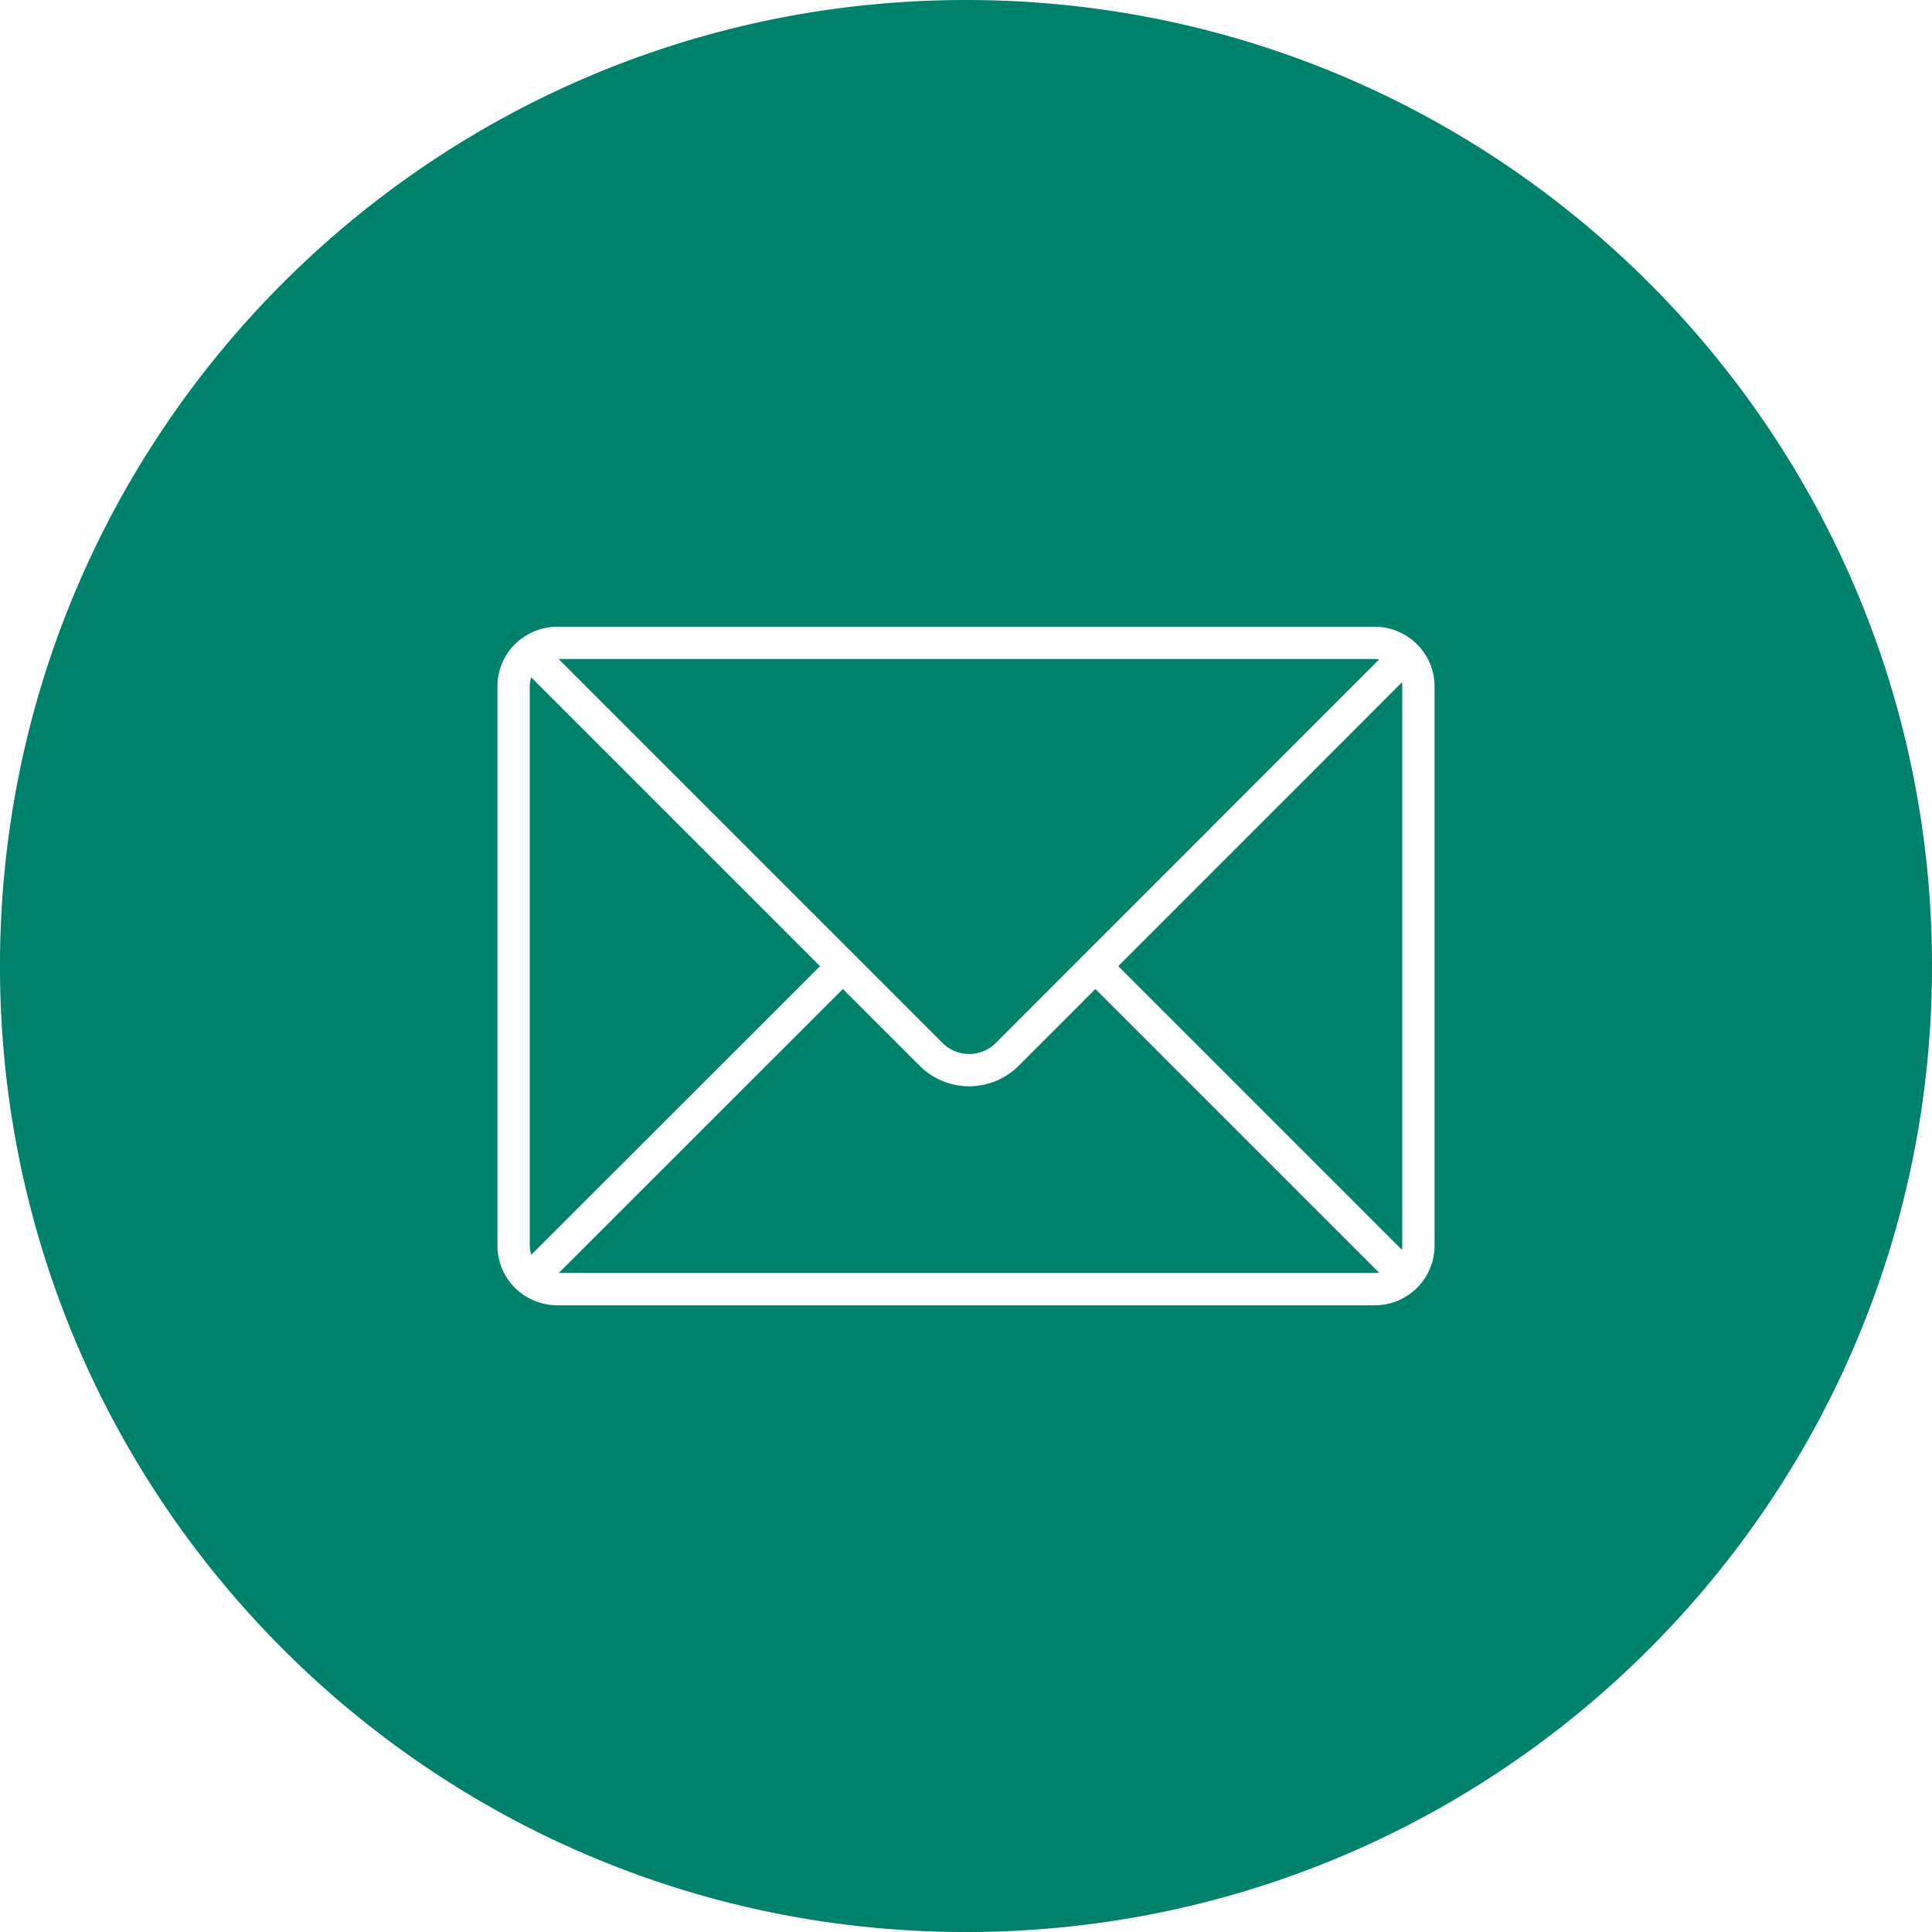 <svg xmlns="http://www.w3.org/2000/svg" width="381.395" height="381.395" viewBox="0 0 381.395 381.395">
  <g id="Grupo_9" data-name="Grupo 9" transform="translate(-595.046 -1321.566)">
    <path id="Trazado_40" data-name="Trazado 40" d="M699.922,1455.289a5.491,5.491,0,0,0-.3,1.794v110.361a5.429,5.429,0,0,0,.316,1.811l56.988-56.961Z" fill="#00816b"/>
    <path id="Trazado_41" data-name="Trazado 41" d="M796.1,1532a13.853,13.853,0,0,1-16.766,2.091c-.053-.031-.105-.066-.158-.1-.141-.086-.282-.171-.42-.263s-.255-.176-.382-.266c-.061-.043-.122-.083-.182-.127-.181-.132-.358-.27-.534-.413l-.015-.011a14.066,14.066,0,0,1-1.046-.946l-15.16-15.16-56.09,56.062H866.441c.128,0,.254-.006.38-.015l.084-.006c.126-.011.251-.024.374-.044h.009l-56-56Z" fill="#00816b"/>
    <path id="Trazado_42" data-name="Trazado 42" d="M791.6,1527.478l75.714-75.746a5.391,5.391,0,0,0-.872-.072H705.314l75.795,75.795A7.448,7.448,0,0,0,791.6,1527.478Z" fill="#00816b"/>
    <path id="Trazado_43" data-name="Trazado 43" d="M785.743,1321.566c-105.319,0-190.7,85.378-190.7,190.7s85.378,190.7,190.7,190.7,190.7-85.378,190.7-190.7S891.063,1321.566,785.743,1321.566Zm92.5,245.878a11.793,11.793,0,0,1-11.8,11.8H705.046a11.905,11.905,0,0,1-7.46-2.655,11.758,11.758,0,0,1-4.342-9.147V1457.083a11.71,11.71,0,0,1,4.295-9.1,3.013,3.013,0,0,1,.309-.216,11.745,11.745,0,0,1,7.2-2.481H866.441a11.786,11.786,0,0,1,8.338,3.477l.01.008.008.009.014.013.013.016a11.687,11.687,0,0,1,3.419,8.279Z" fill="#00816b"/>
    <path id="Trazado_44" data-name="Trazado 44" d="M815.8,1512.291l56,56a5.537,5.537,0,0,0,.066-.847V1457.083a5.527,5.527,0,0,0-.062-.817Z" fill="#00816b"/>
  </g>
</svg>
